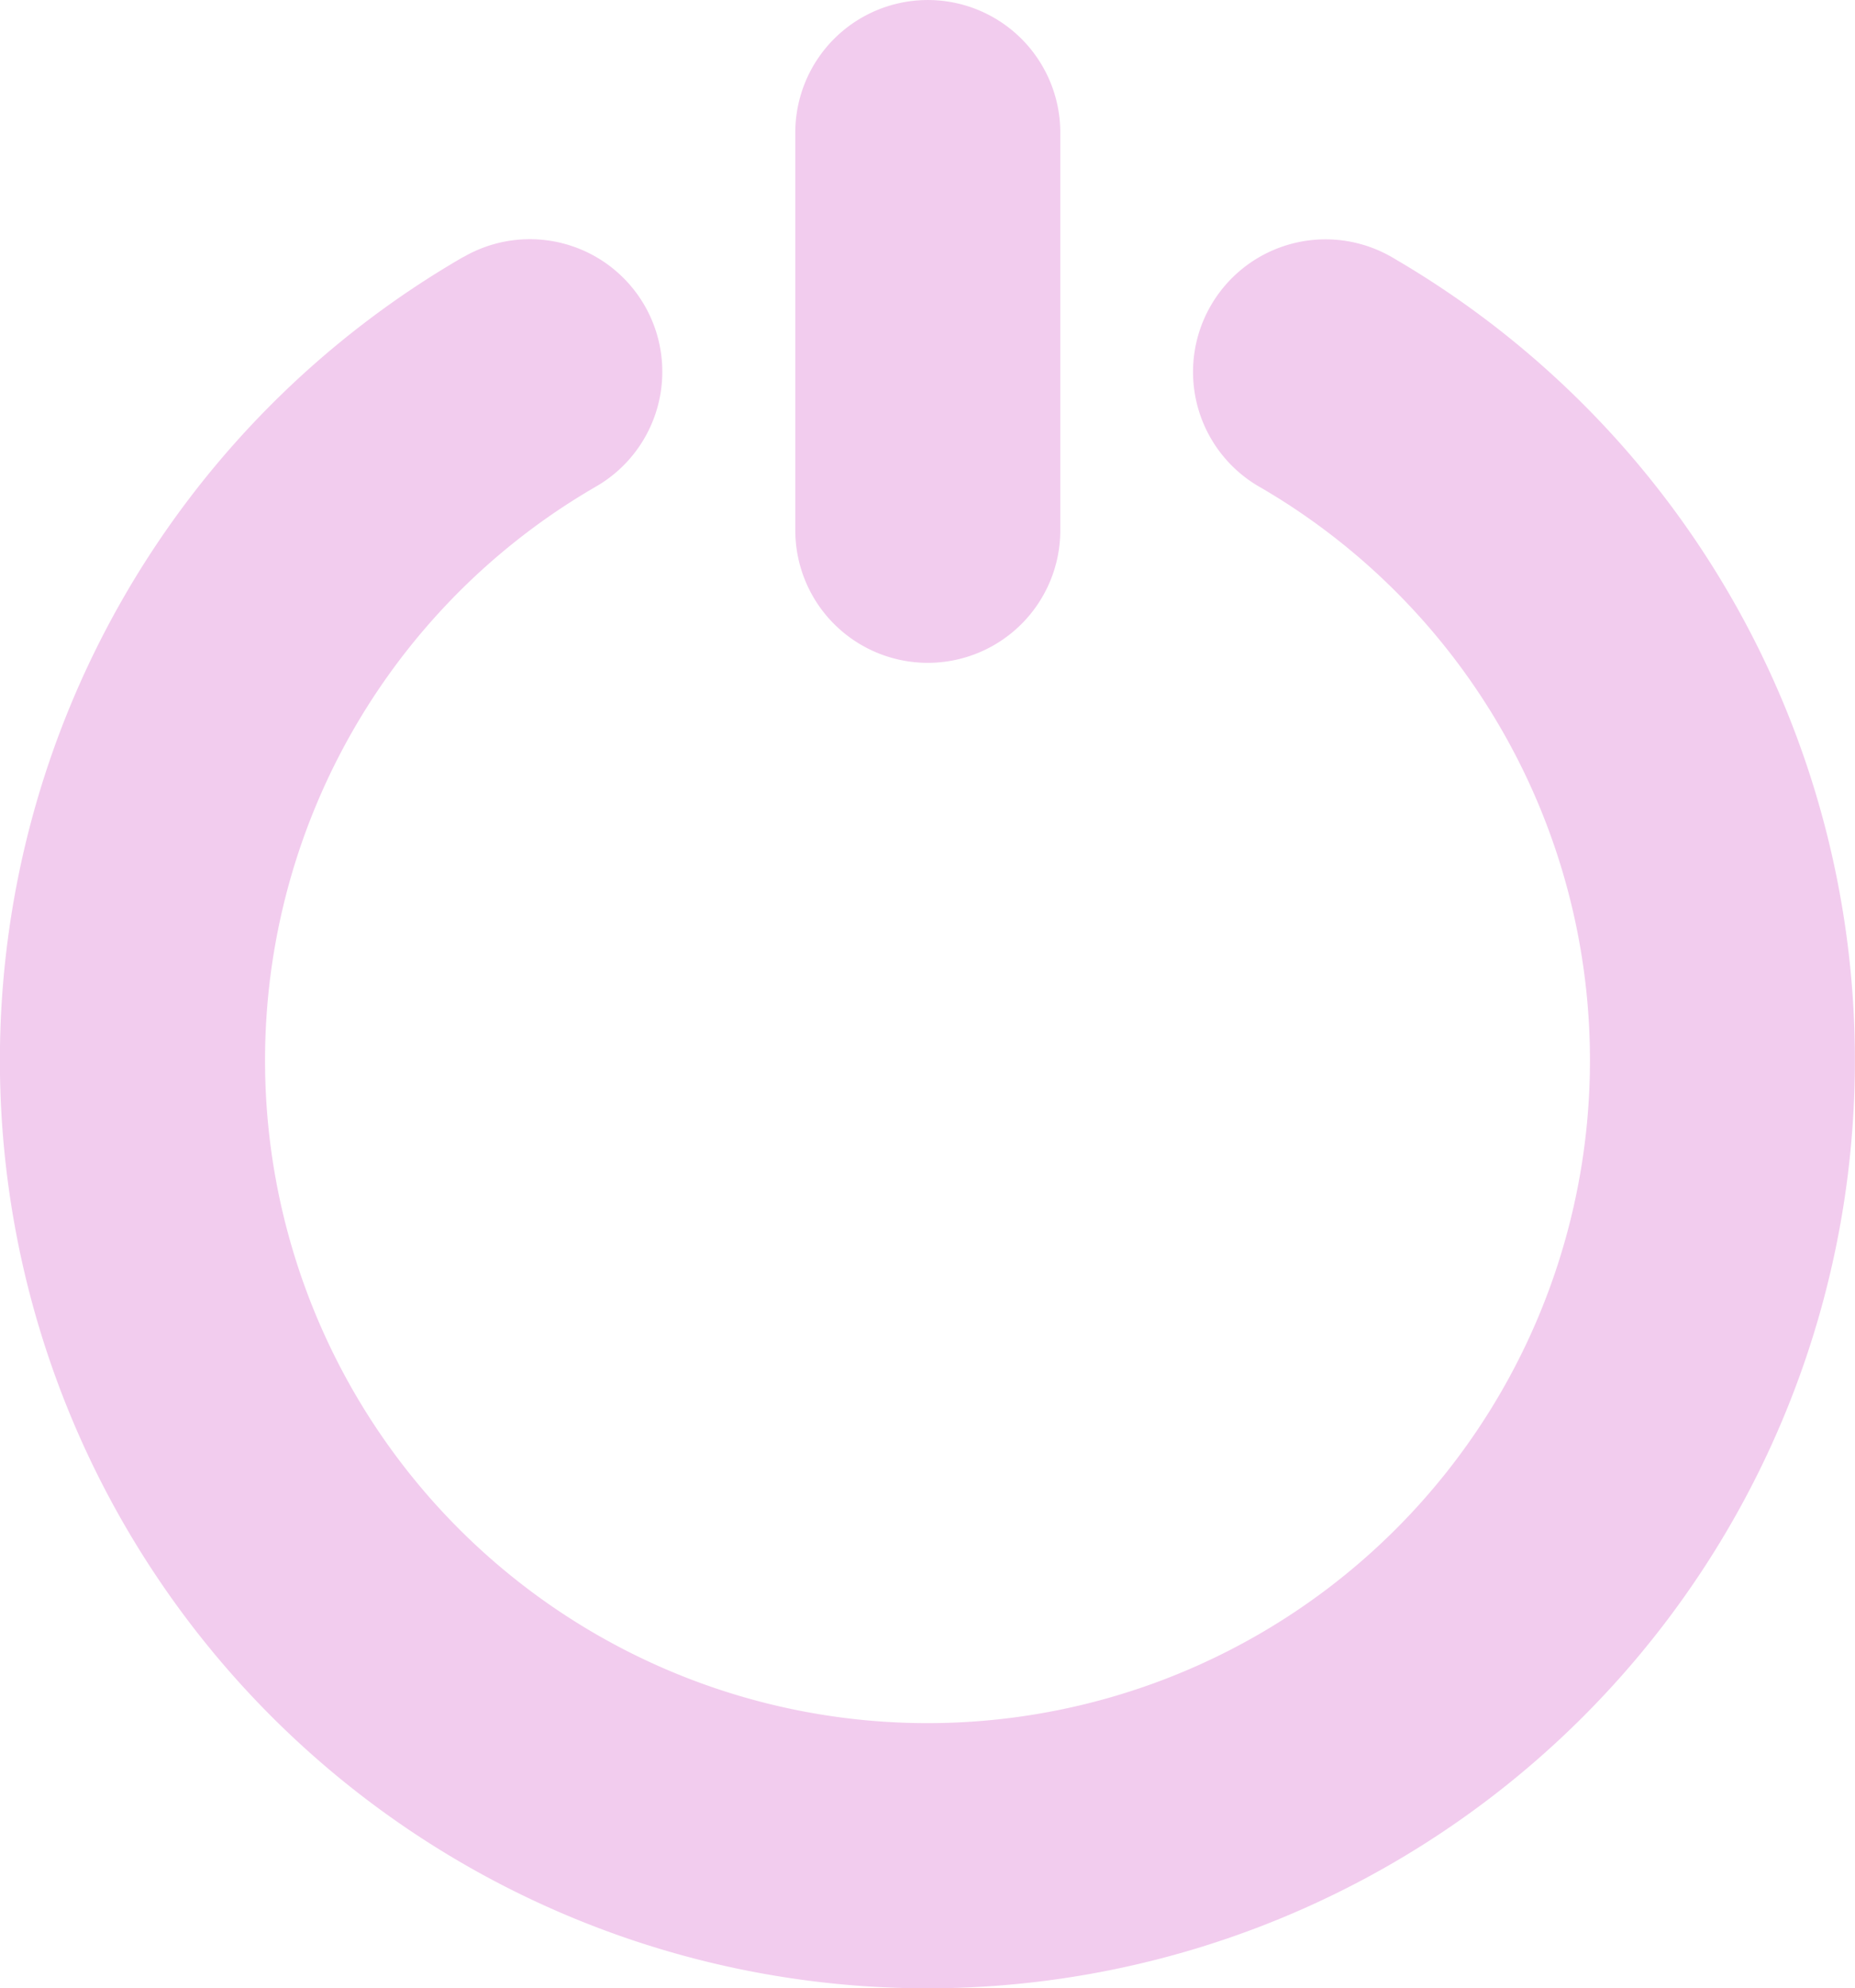 <svg xmlns="http://www.w3.org/2000/svg" xmlns:xlink="http://www.w3.org/1999/xlink" width="40.818" height="43.732" viewBox="0 0 40.818 43.732"><defs><clipPath id="a"><rect width="40.818" height="43.732" fill="#f2ccee"/></clipPath></defs><g clip-path="url(#a)"><path d="M10.2,5.652A2.915,2.915,0,0,1,13.117,10.7a14.577,14.577,0,1,0,14.634.029,2.916,2.916,0,1,1,2.942-5.034,20.409,20.409,0,1,1-20.5-.042Zm7.3-2.736a2.915,2.915,0,1,1,5.831,0v8.747a2.915,2.915,0,1,1-5.831,0Z" fill="#f2ccee"/></g></svg>